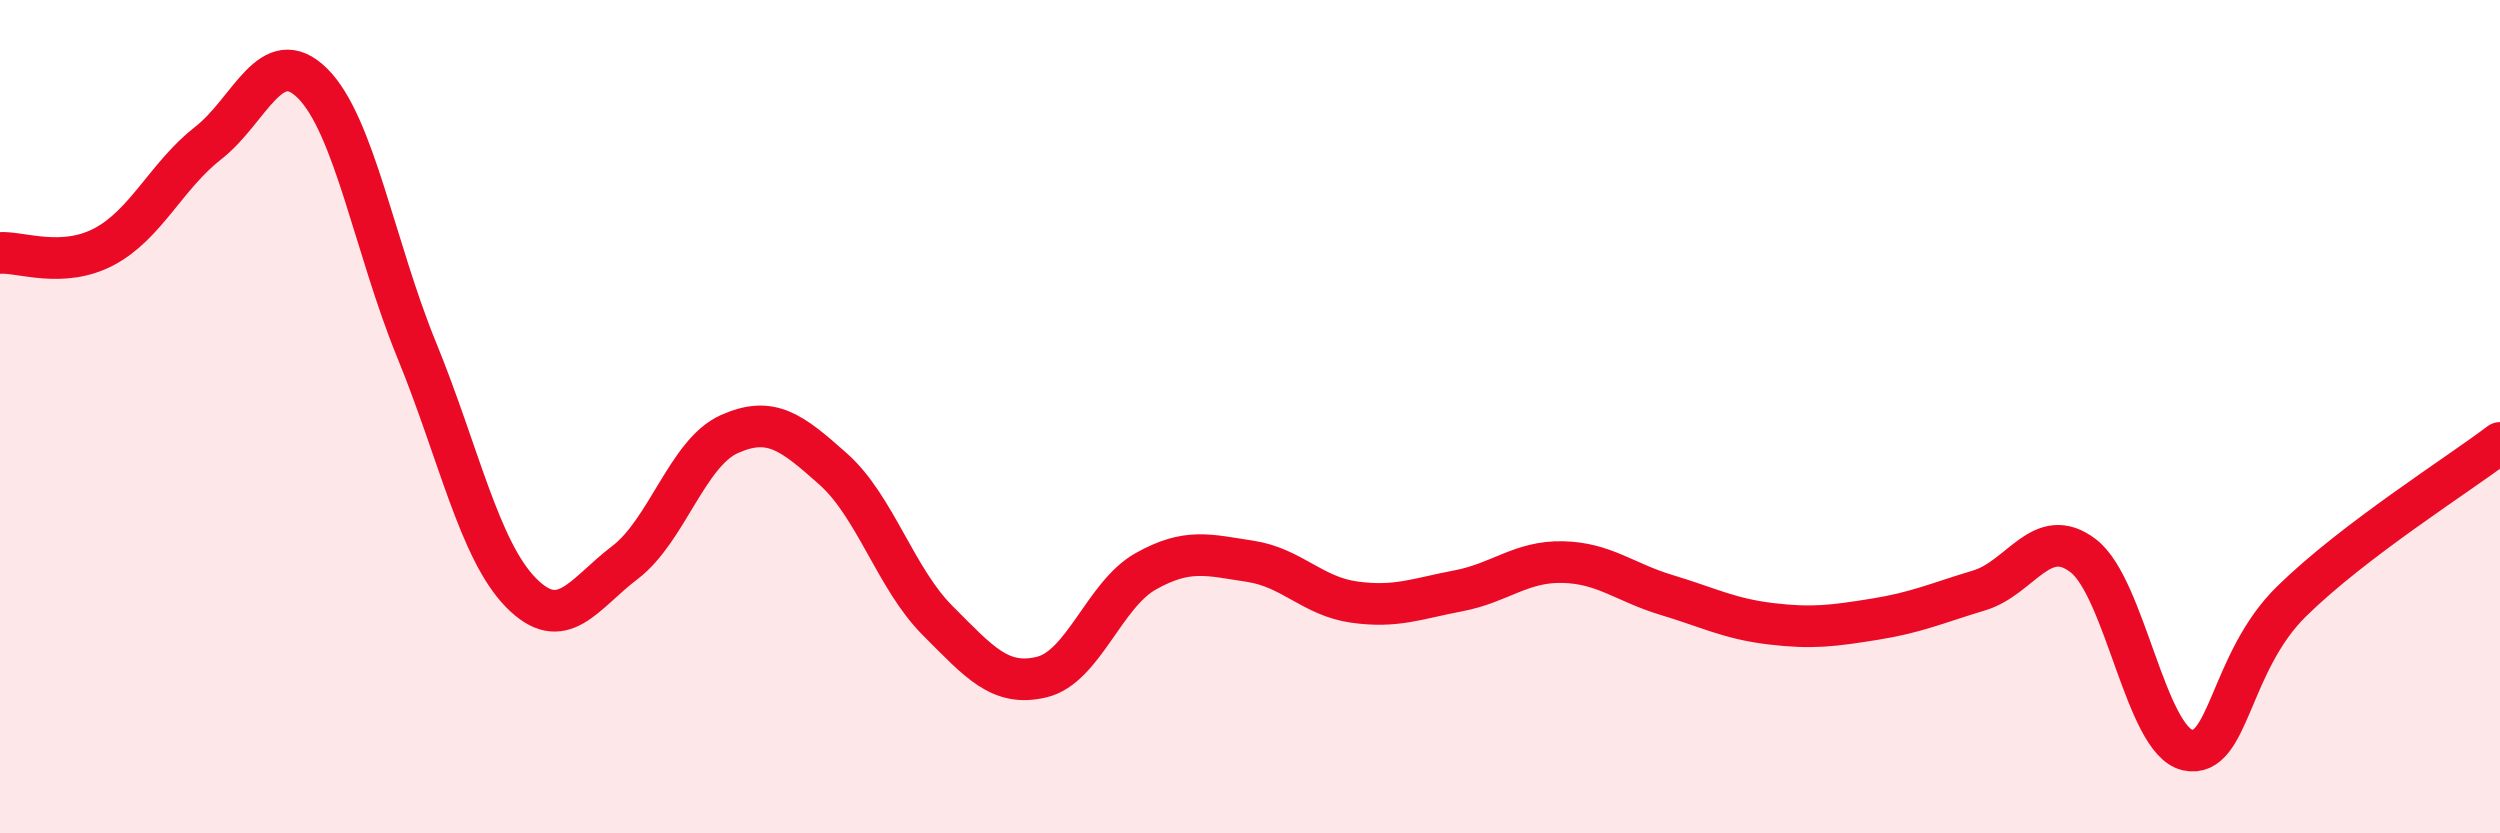 
    <svg width="60" height="20" viewBox="0 0 60 20" xmlns="http://www.w3.org/2000/svg">
      <path
        d="M 0,6.07 C 0.5,6.04 1.5,6.45 2.5,5.92 C 3.5,5.39 4,4.21 5,3.43 C 6,2.65 6.5,1.01 7.5,2 C 8.5,2.99 9,5.96 10,8.4 C 11,10.84 11.5,13.2 12.5,14.22 C 13.5,15.24 14,14.26 15,13.5 C 16,12.74 16.5,10.87 17.5,10.42 C 18.5,9.97 19,10.37 20,11.26 C 21,12.15 21.5,13.89 22.5,14.89 C 23.5,15.89 24,16.49 25,16.25 C 26,16.01 26.5,14.27 27.5,13.71 C 28.5,13.15 29,13.32 30,13.47 C 31,13.62 31.5,14.31 32.5,14.45 C 33.5,14.59 34,14.37 35,14.18 C 36,13.99 36.5,13.47 37.5,13.49 C 38.5,13.51 39,13.98 40,14.28 C 41,14.58 41.5,14.85 42.5,14.97 C 43.5,15.09 44,15.02 45,14.86 C 46,14.7 46.5,14.47 47.5,14.17 C 48.5,13.87 49,12.57 50,13.34 C 51,14.11 51.5,17.78 52.5,18 C 53.5,18.22 53.5,15.9 55,14.43 C 56.5,12.96 59,11.39 60,10.63L60 20L0 20Z"
        fill="#EB0A25"
        opacity="0.1"
        stroke-linecap="round"
        stroke-linejoin="round"
      />
      <path
        d="M 0,6.07 C 0.5,6.04 1.5,6.45 2.5,5.92 C 3.5,5.39 4,4.21 5,3.43 C 6,2.65 6.5,1.01 7.5,2 C 8.5,2.99 9,5.96 10,8.4 C 11,10.84 11.5,13.2 12.5,14.22 C 13.5,15.24 14,14.26 15,13.5 C 16,12.74 16.5,10.87 17.5,10.42 C 18.5,9.97 19,10.37 20,11.26 C 21,12.15 21.5,13.89 22.5,14.89 C 23.5,15.89 24,16.49 25,16.25 C 26,16.01 26.5,14.27 27.5,13.71 C 28.5,13.15 29,13.32 30,13.47 C 31,13.62 31.5,14.31 32.5,14.45 C 33.5,14.59 34,14.37 35,14.18 C 36,13.99 36.5,13.47 37.5,13.49 C 38.5,13.51 39,13.98 40,14.28 C 41,14.58 41.5,14.85 42.5,14.97 C 43.5,15.09 44,15.02 45,14.86 C 46,14.7 46.5,14.47 47.5,14.17 C 48.5,13.87 49,12.57 50,13.34 C 51,14.11 51.5,17.78 52.5,18 C 53.5,18.22 53.5,15.9 55,14.43 C 56.5,12.96 59,11.39 60,10.63"
        stroke="#EB0A25"
        stroke-width="1"
        fill="none"
        stroke-linecap="round"
        stroke-linejoin="round"
      />
    </svg>
  